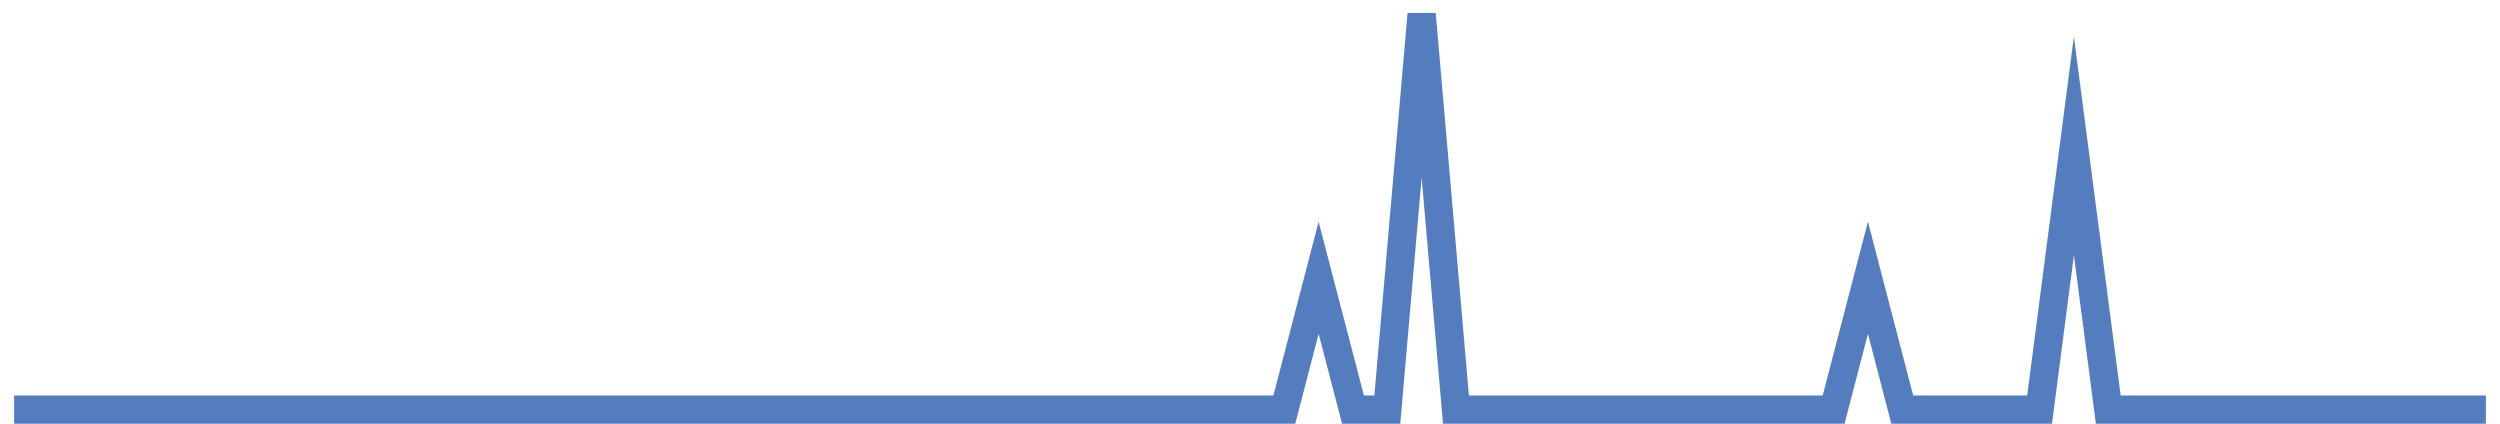 <?xml version="1.0" encoding="UTF-8"?>
<svg xmlns="http://www.w3.org/2000/svg" xmlns:xlink="http://www.w3.org/1999/xlink" width="177pt" height="30pt" viewBox="0 0 177 30" version="1.1">
<g id="surface3473821">
<path style="fill:none;stroke-width:2;stroke-linecap:butt;stroke-linejoin:miter;stroke:rgb(32.941%,49.02%,74.902%);stroke-opacity:1;stroke-miterlimit:10;" d="M 1 29 L 90.93 29 L 93.359 19.668 L 95.793 29 L 98.223 29 L 100.652 1 L 103.082 29 L 129.82 29 L 132.25 19.668 L 134.68 29 L 144.402 29 L 146.832 10.332 L 149.266 29 L 176 29 "/>
</g>
</svg>
